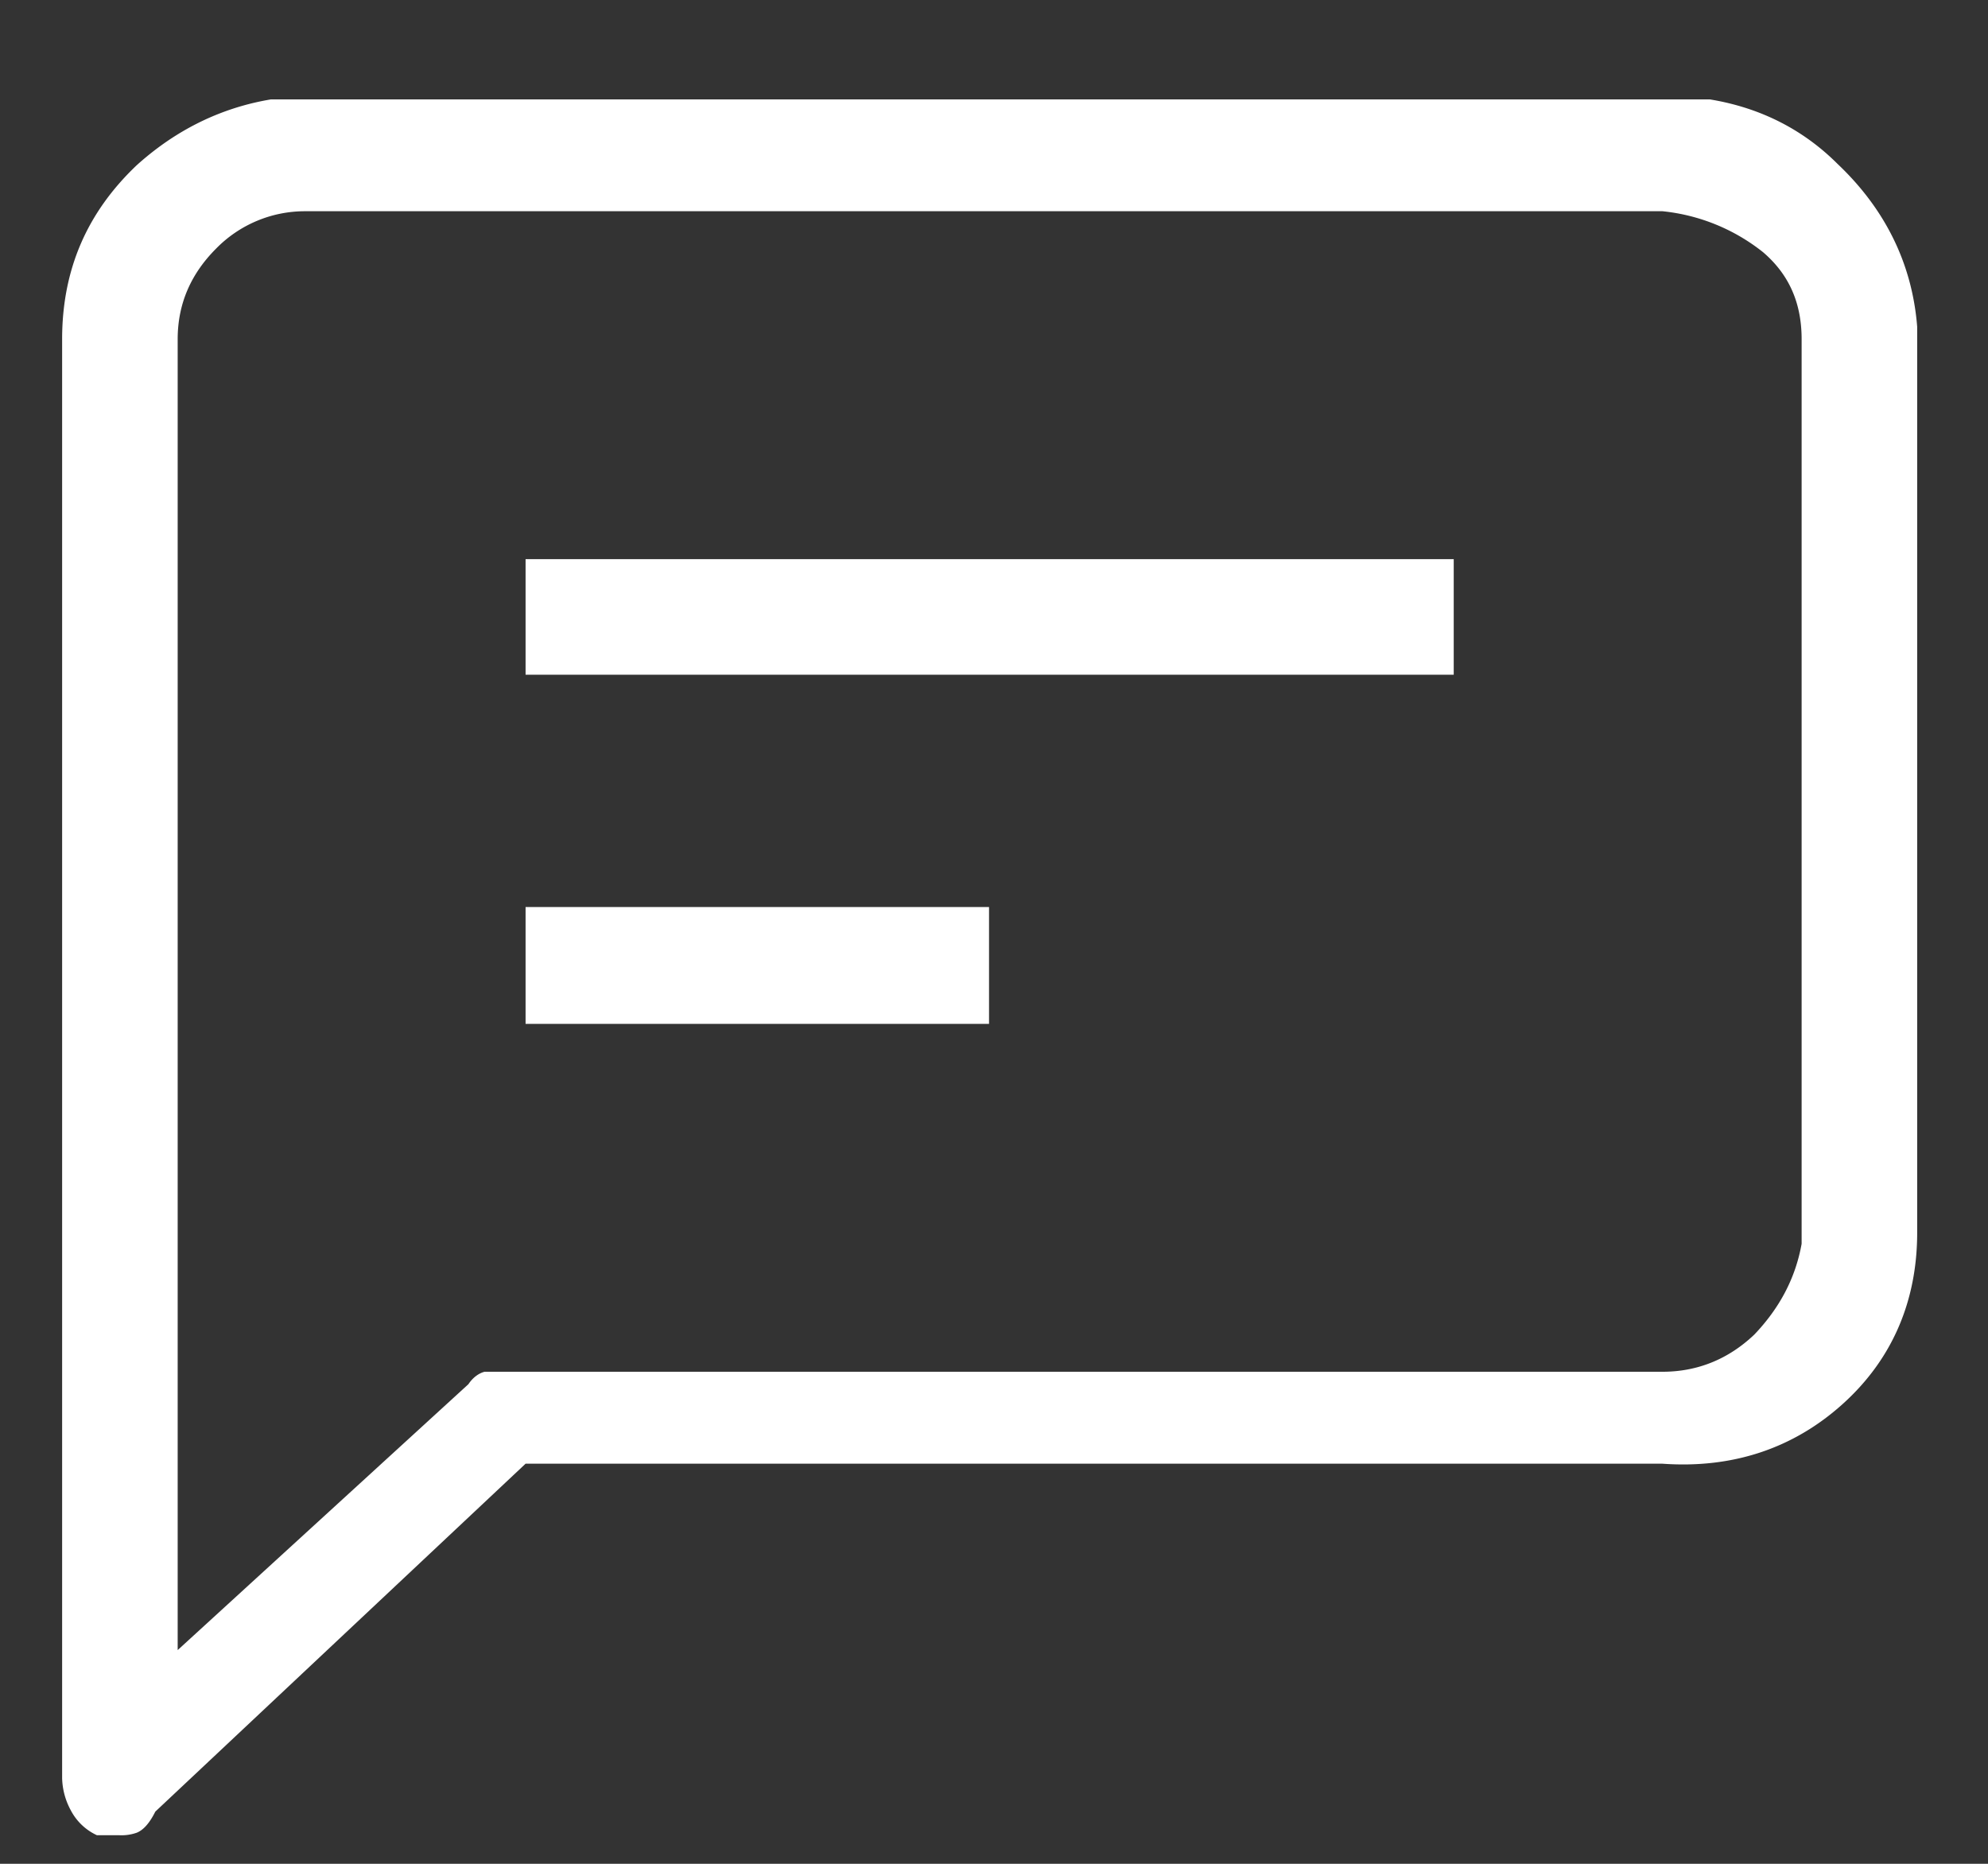 <svg width="16" height="15" fill="none" xmlns="http://www.w3.org/2000/svg"><rect width="100%" height="100%" fill="#333333" stroke="none"/><g clip-path="url(#a)"><path d="M.96 14.77H.78a.45.45 0 0 1-.21-.2.57.57 0 0 1-.07-.26V2.73c0-.56.2-1.02.6-1.4.41-.37.9-.56 1.45-.56h10.83c.56 0 1.04.18 1.41.55.38.36.6.8.64 1.31v7.29c0 .55-.2 1.02-.6 1.38-.4.36-.89.52-1.45.48H4.23l-2.98 2.8c-.05.1-.1.15-.15.17a.37.37 0 0 1-.14.02ZM2.46 1.7a1 1 0 0 0-.72.3c-.2.2-.31.44-.31.73v10.55l2.34-2.14c.04-.06.09-.09.13-.1h9.48c.28 0 .53-.1.74-.3.2-.21.33-.45.38-.73V2.73c0-.29-.1-.52-.31-.7a1.55 1.55 0 0 0-.81-.33H2.46h.03-.03Zm1.77 2.8h7.47v.93H4.23V4.5Zm0 2.8h3.73v.94H4.23V7.3Z" fill="#fff"/></g><defs><clipPath id="a"><path fill="#fff" d="M.5 14.8h14.93V.8H.5z"/></clipPath></defs></svg>